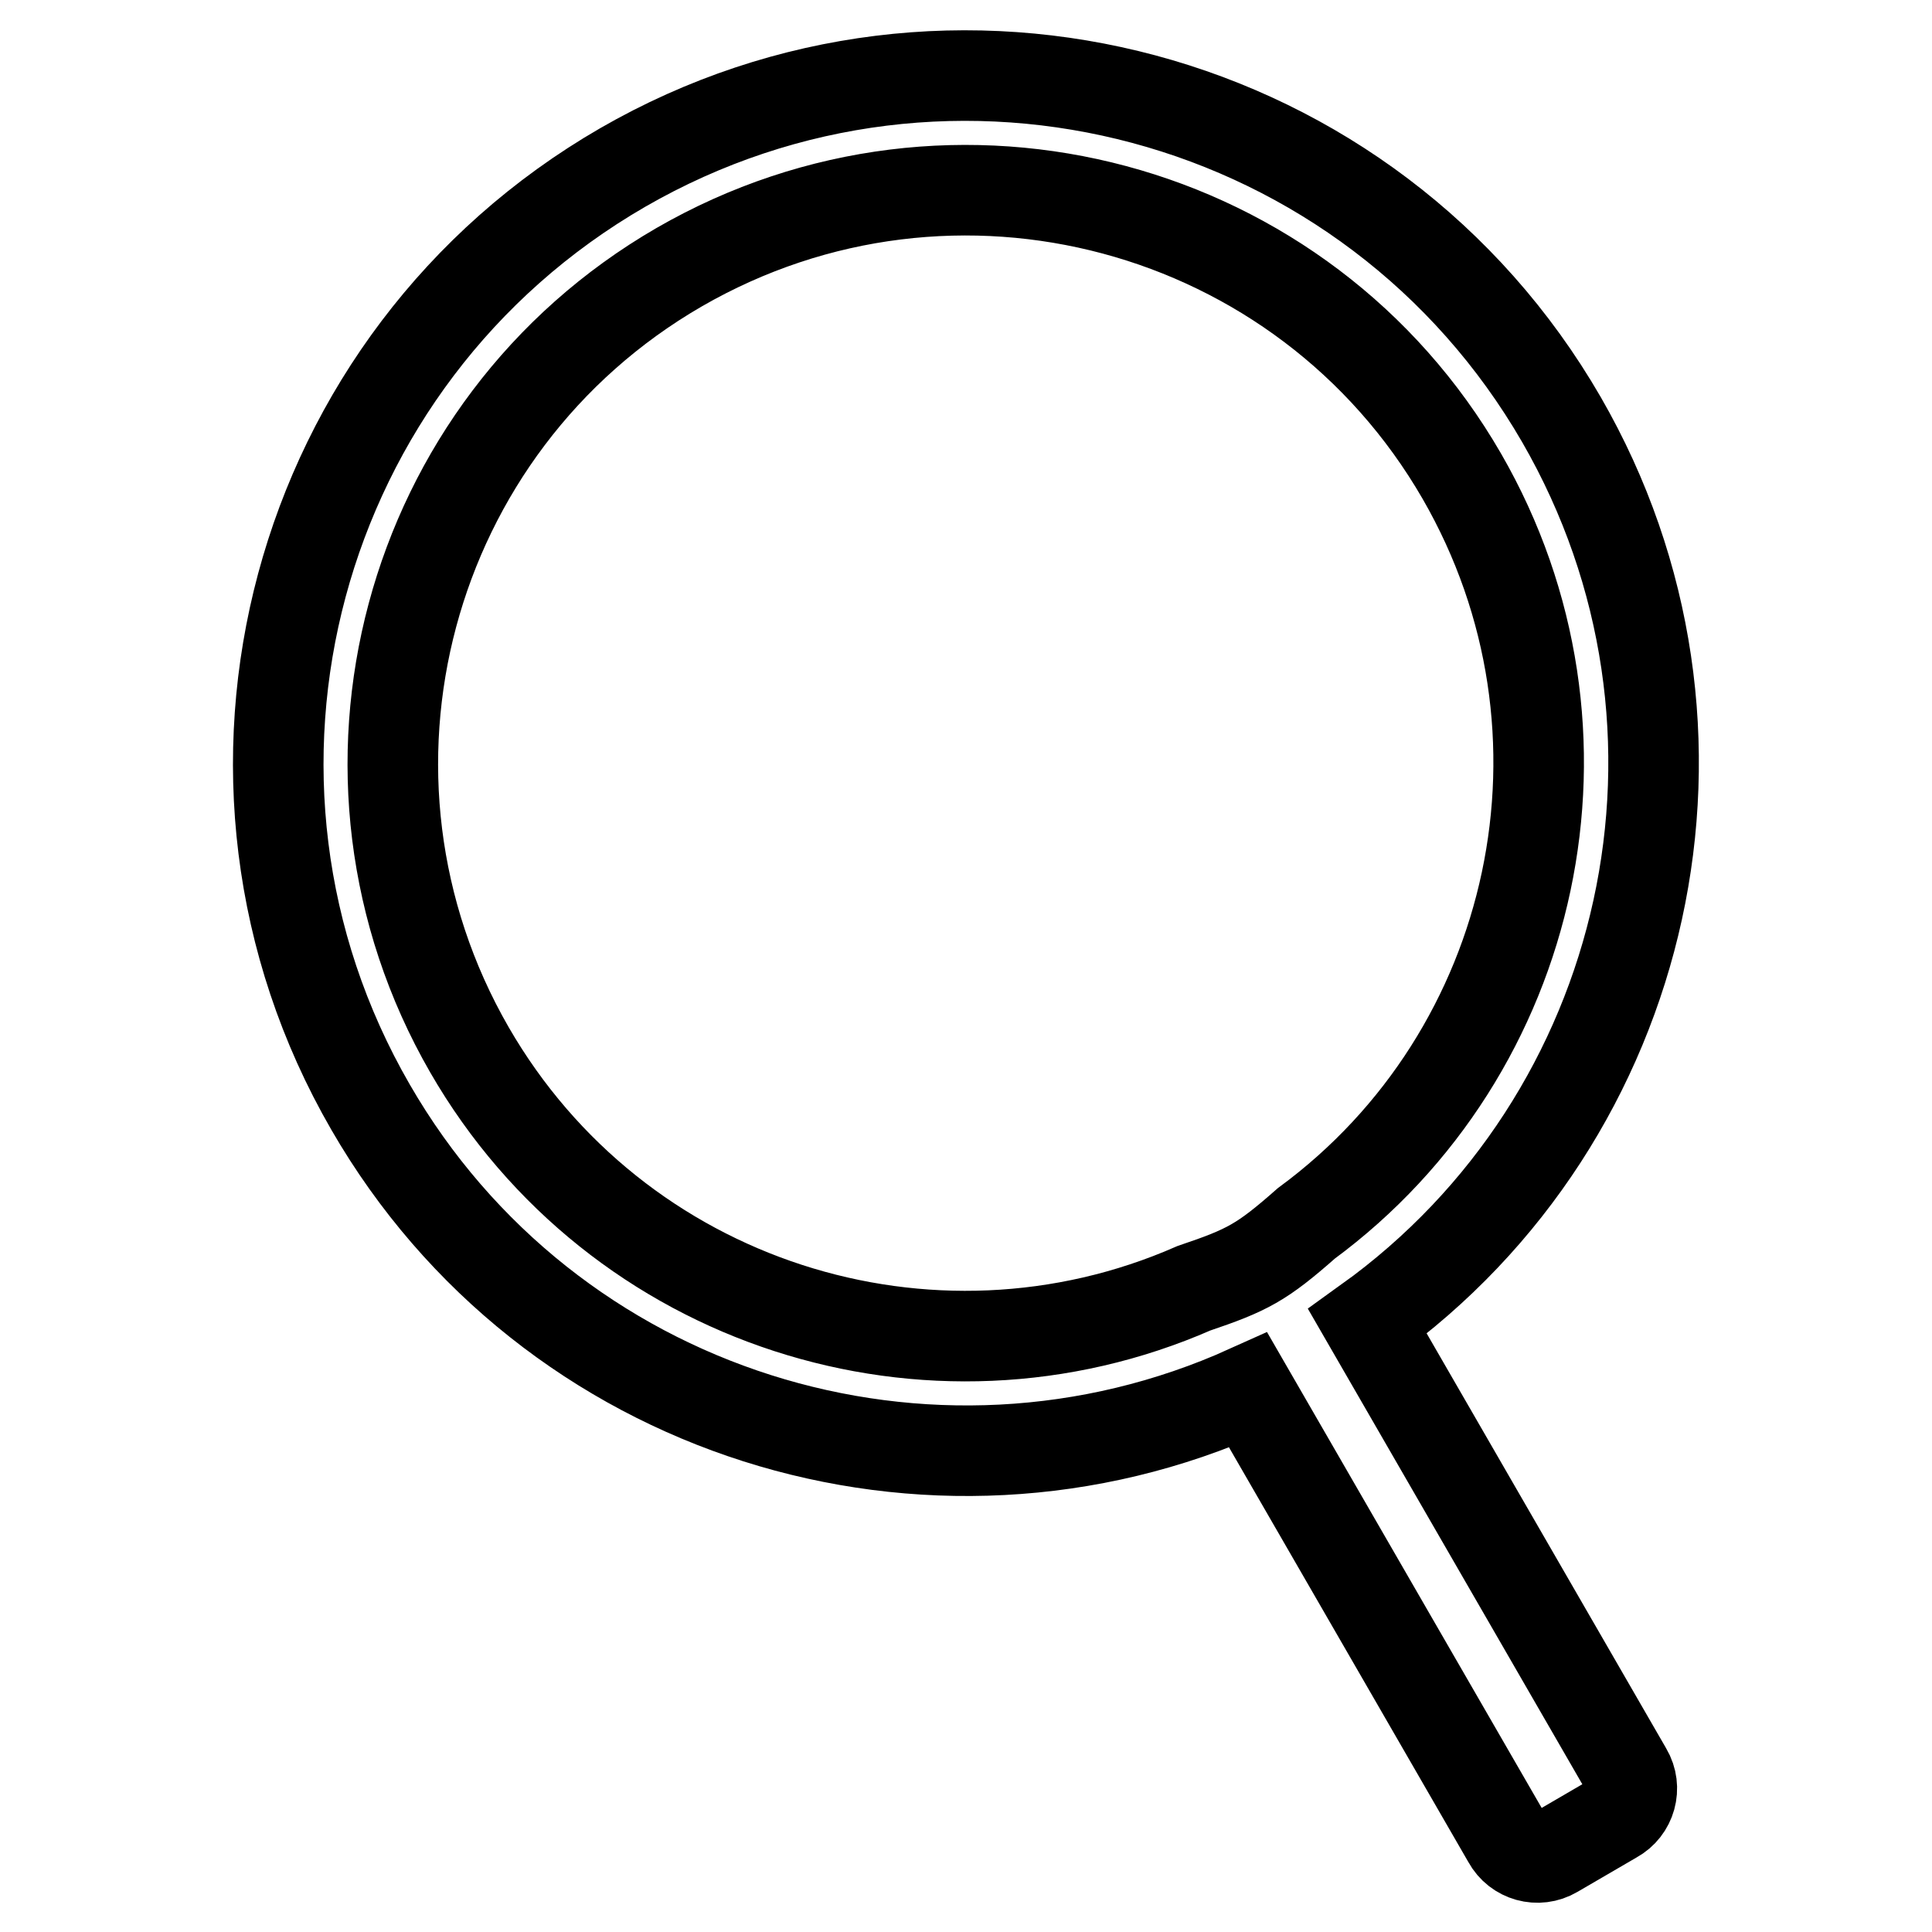 <?xml version="1.0" encoding="utf-8"?>
<!-- Svg Vector Icons : http://www.onlinewebfonts.com/icon -->
<!DOCTYPE svg PUBLIC "-//W3C//DTD SVG 1.1//EN" "http://www.w3.org/Graphics/SVG/1.1/DTD/svg11.dtd">
<svg version="1.1" xmlns="http://www.w3.org/2000/svg" xmlns:xlink="http://www.w3.org/1999/xlink" x="0px" y="0px" viewBox="0 0 256 256" enable-background="new 0 0 256 256" xml:space="preserve">
<g><g><path stroke-width="12" fill-opacity="0" stroke="#000000"  d="M181.2,175.1l34.4,59.6c1.3,2.2,0.5,5-1.7,6.2l-7.9,4.6c-2.2,1.3-5,0.5-6.2-1.7l-34.4-59.6c-42.1,19-92.7,3.4-116.3-37.5C23.9,103.1,38.9,47.4,82.5,22.2C126-2.9,181.7,12,206.9,55.6C230.5,96.5,218.8,148.1,181.2,175.1z M90,35.4c-36.3,21-48.7,67.4-27.8,103.7c19.5,33.8,61.1,46.9,96,31.6c7.1-2.4,9-3.4,14.9-8.6c30.7-22.6,40.1-65.2,20.6-99C172.8,26.9,126.4,14.4,90,35.4z"/></g></g>
</svg>